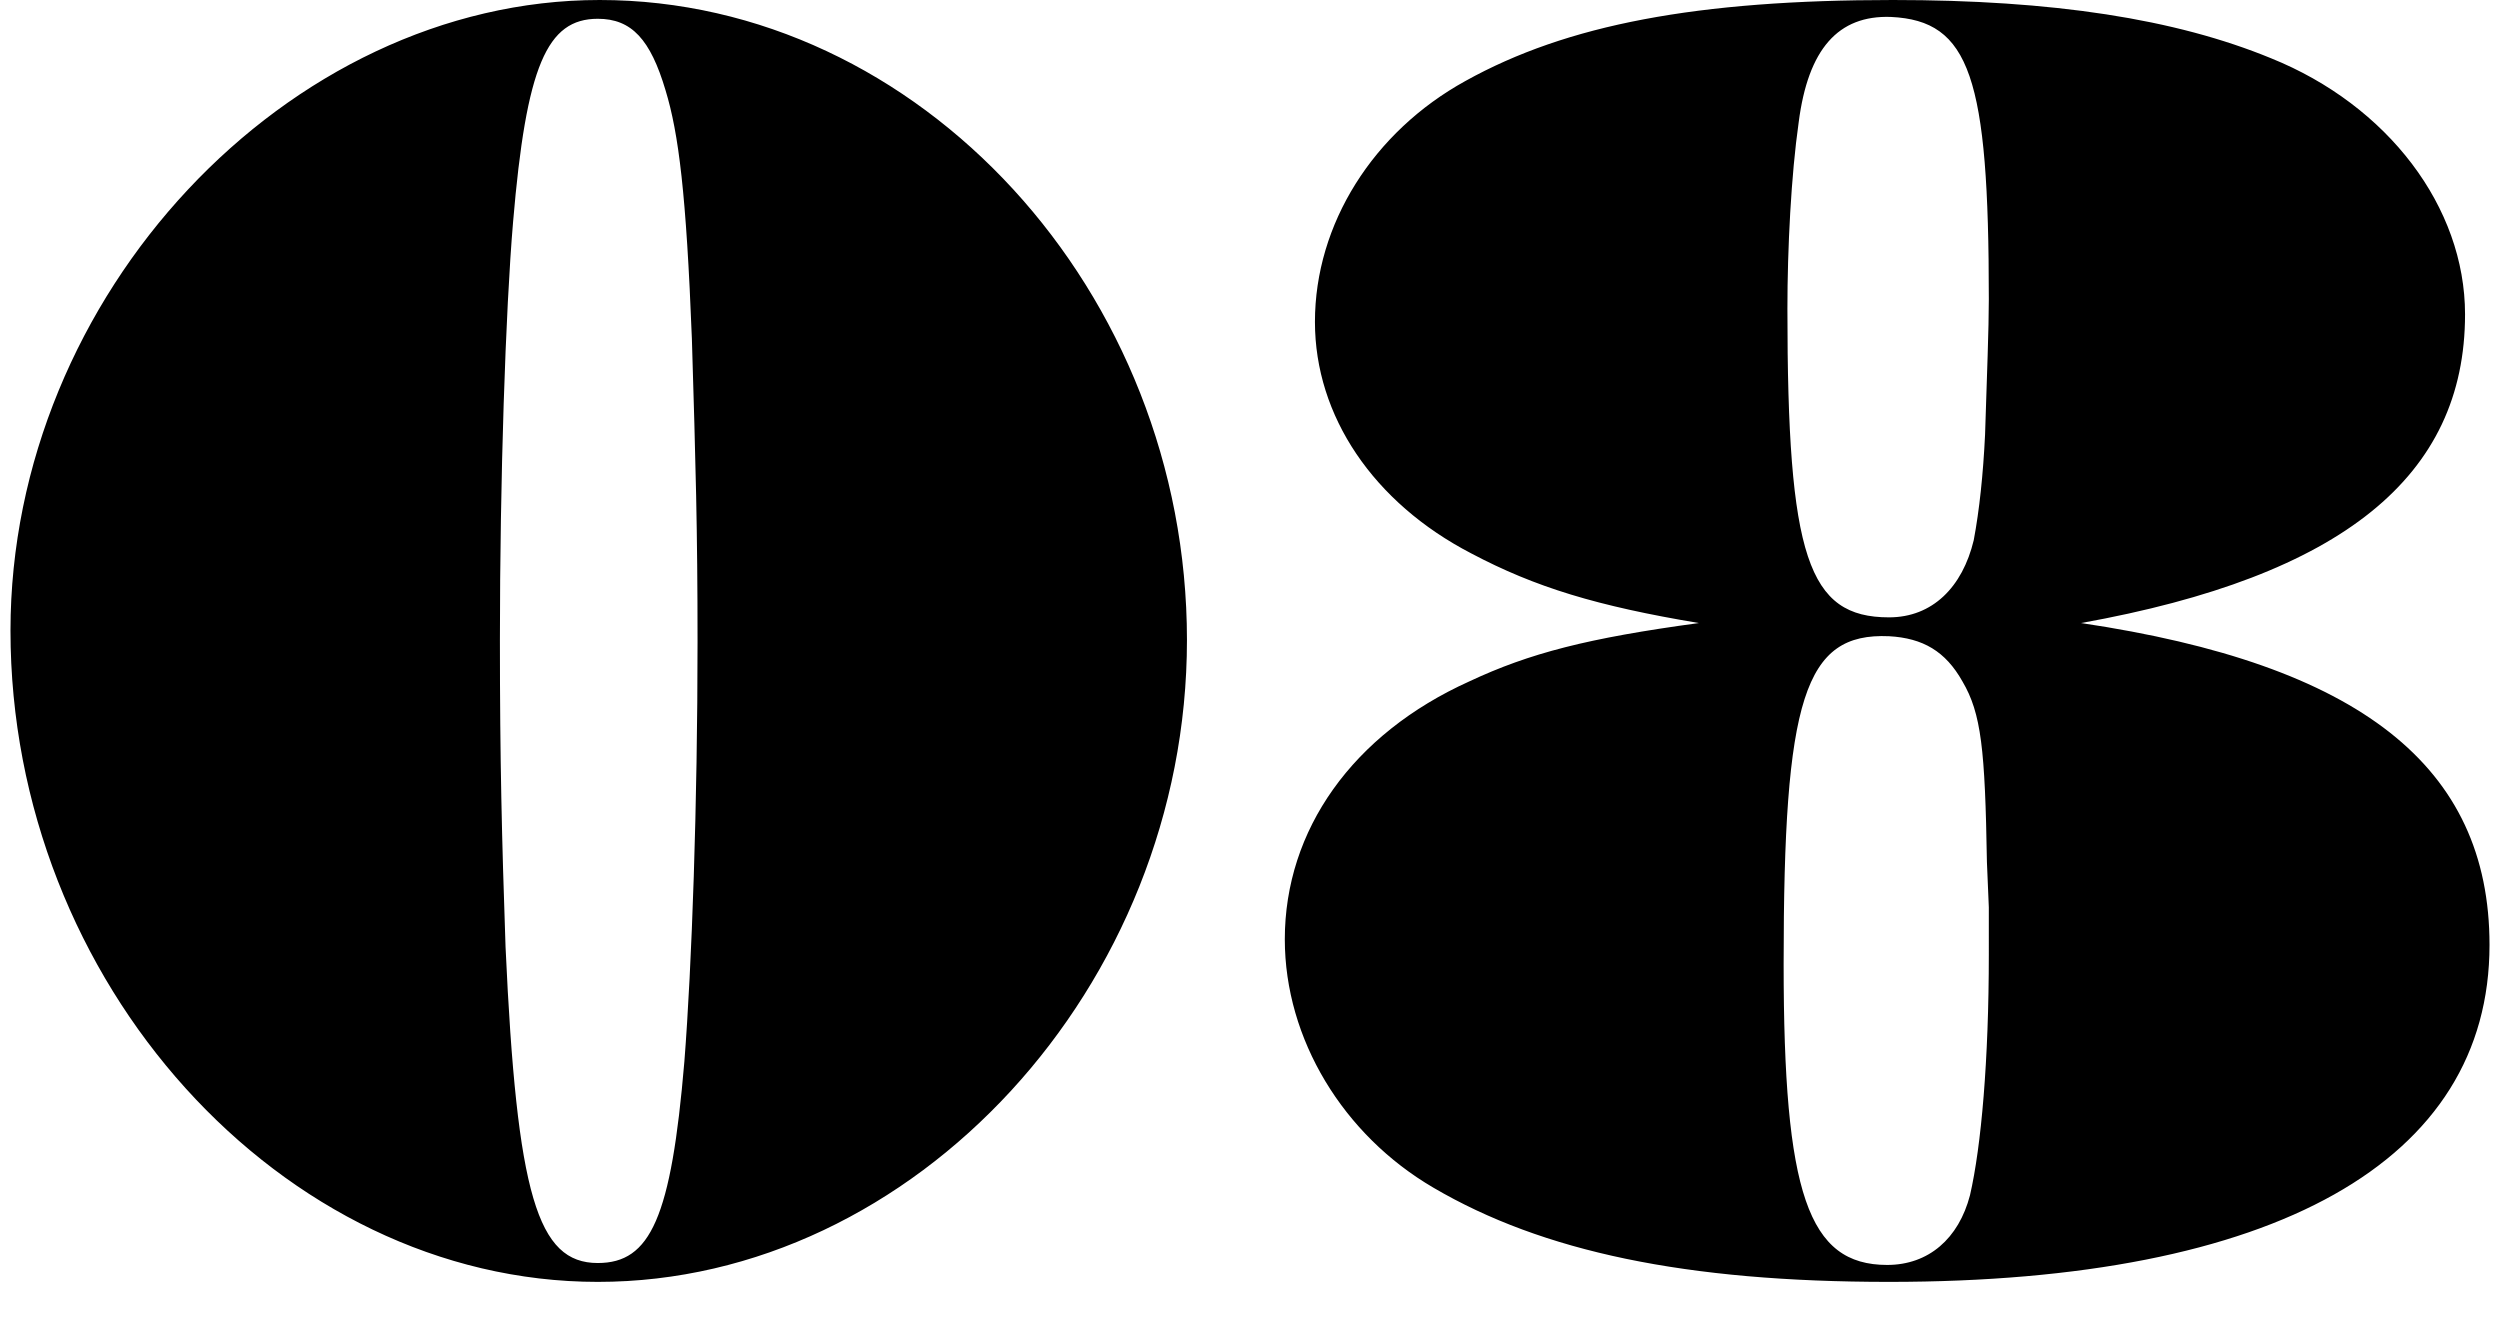 <?xml version="1.0" encoding="utf-8"?>
<!-- Generator: Adobe Illustrator 16.0.4, SVG Export Plug-In . SVG Version: 6.00 Build 0)  -->
<!DOCTYPE svg PUBLIC "-//W3C//DTD SVG 1.1//EN" "http://www.w3.org/Graphics/SVG/1.1/DTD/svg11.dtd">
<svg version="1.1" id="レイヤー_1" xmlns="http://www.w3.org/2000/svg" xmlns:xlink="http://www.w3.org/1999/xlink" x="0px"
	 y="0px" width="170px" height="90px" viewBox="0 0 170 90" enable-background="new 0 0 170 90" xml:space="preserve">
<path d="M128.584,1.152c5.375,0.254,6.656,4.094,6.656,19.199c0,2.047-0.129,5.117-0.256,9.215c-0.129,2.688-0.385,5.121-0.77,7.168
	c-0.768,3.199-2.814,5.246-5.76,5.246c-5.504,0-6.91-4.094-6.91-20.988c0-4.098,0.254-9.09,0.766-12.672
	C122.951,3.328,125,1.023,128.584,1.152 M135.24,64.895c0,7.168-0.512,13.055-1.281,16.383c-0.768,2.945-2.816,4.738-5.631,4.738
	c-5.377,0-7.041-4.863-7.041-20.48c0-18.047,1.408-22.527,7.168-22.273c2.305,0.129,3.84,1.023,4.992,3.074
	c1.281,2.176,1.537,4.605,1.664,12.285l0.129,3.074V64.895z M141.512,42.367c17.791-3.199,26.111-9.984,26.111-20.992
	c0-7.297-5.248-14.207-13.184-17.41C147.912,1.277,139.592,0,128.713,0C115.4,0,106.568,1.664,99.654,5.504
	c-6.27,3.453-10.238,9.727-10.238,16.383c0,6.398,3.969,12.289,10.625,15.742c4.352,2.305,8.574,3.586,15.486,4.738
	c-7.553,1.023-11.52,2.047-15.615,3.969c-7.938,3.582-12.545,10.109-12.545,17.535c0,6.785,3.969,13.312,10.111,16.895
	c7.426,4.352,17.152,6.402,30.977,6.402c26.24,0,40.832-8.195,40.832-22.914C169.287,52.094,160.455,45.184,141.512,42.367
	 M40.65,1.277c2.305,0,3.582,1.41,4.607,4.863c0.896,2.945,1.408,7.043,1.791,16.898c0.258,8.574,0.385,12.926,0.385,20.605
	c0,11.012-0.385,22.02-0.896,28.547c-0.895,10.621-2.305,13.695-5.887,13.695c-4.098,0-5.504-4.609-6.273-21.504
	c-0.254-7.426-0.383-12.672-0.383-20.863c0-10.883,0.383-22.402,0.895-28.418C35.787,4.477,37.193,1.277,40.65,1.277 M40.777,0
	C19.529,0,0.713,20.094,0.713,42.879c0,23.934,18.434,44.289,39.938,44.289S80.713,67.07,80.713,43.52
	C80.713,19.84,62.537,0,40.777,0"/>
</svg>
